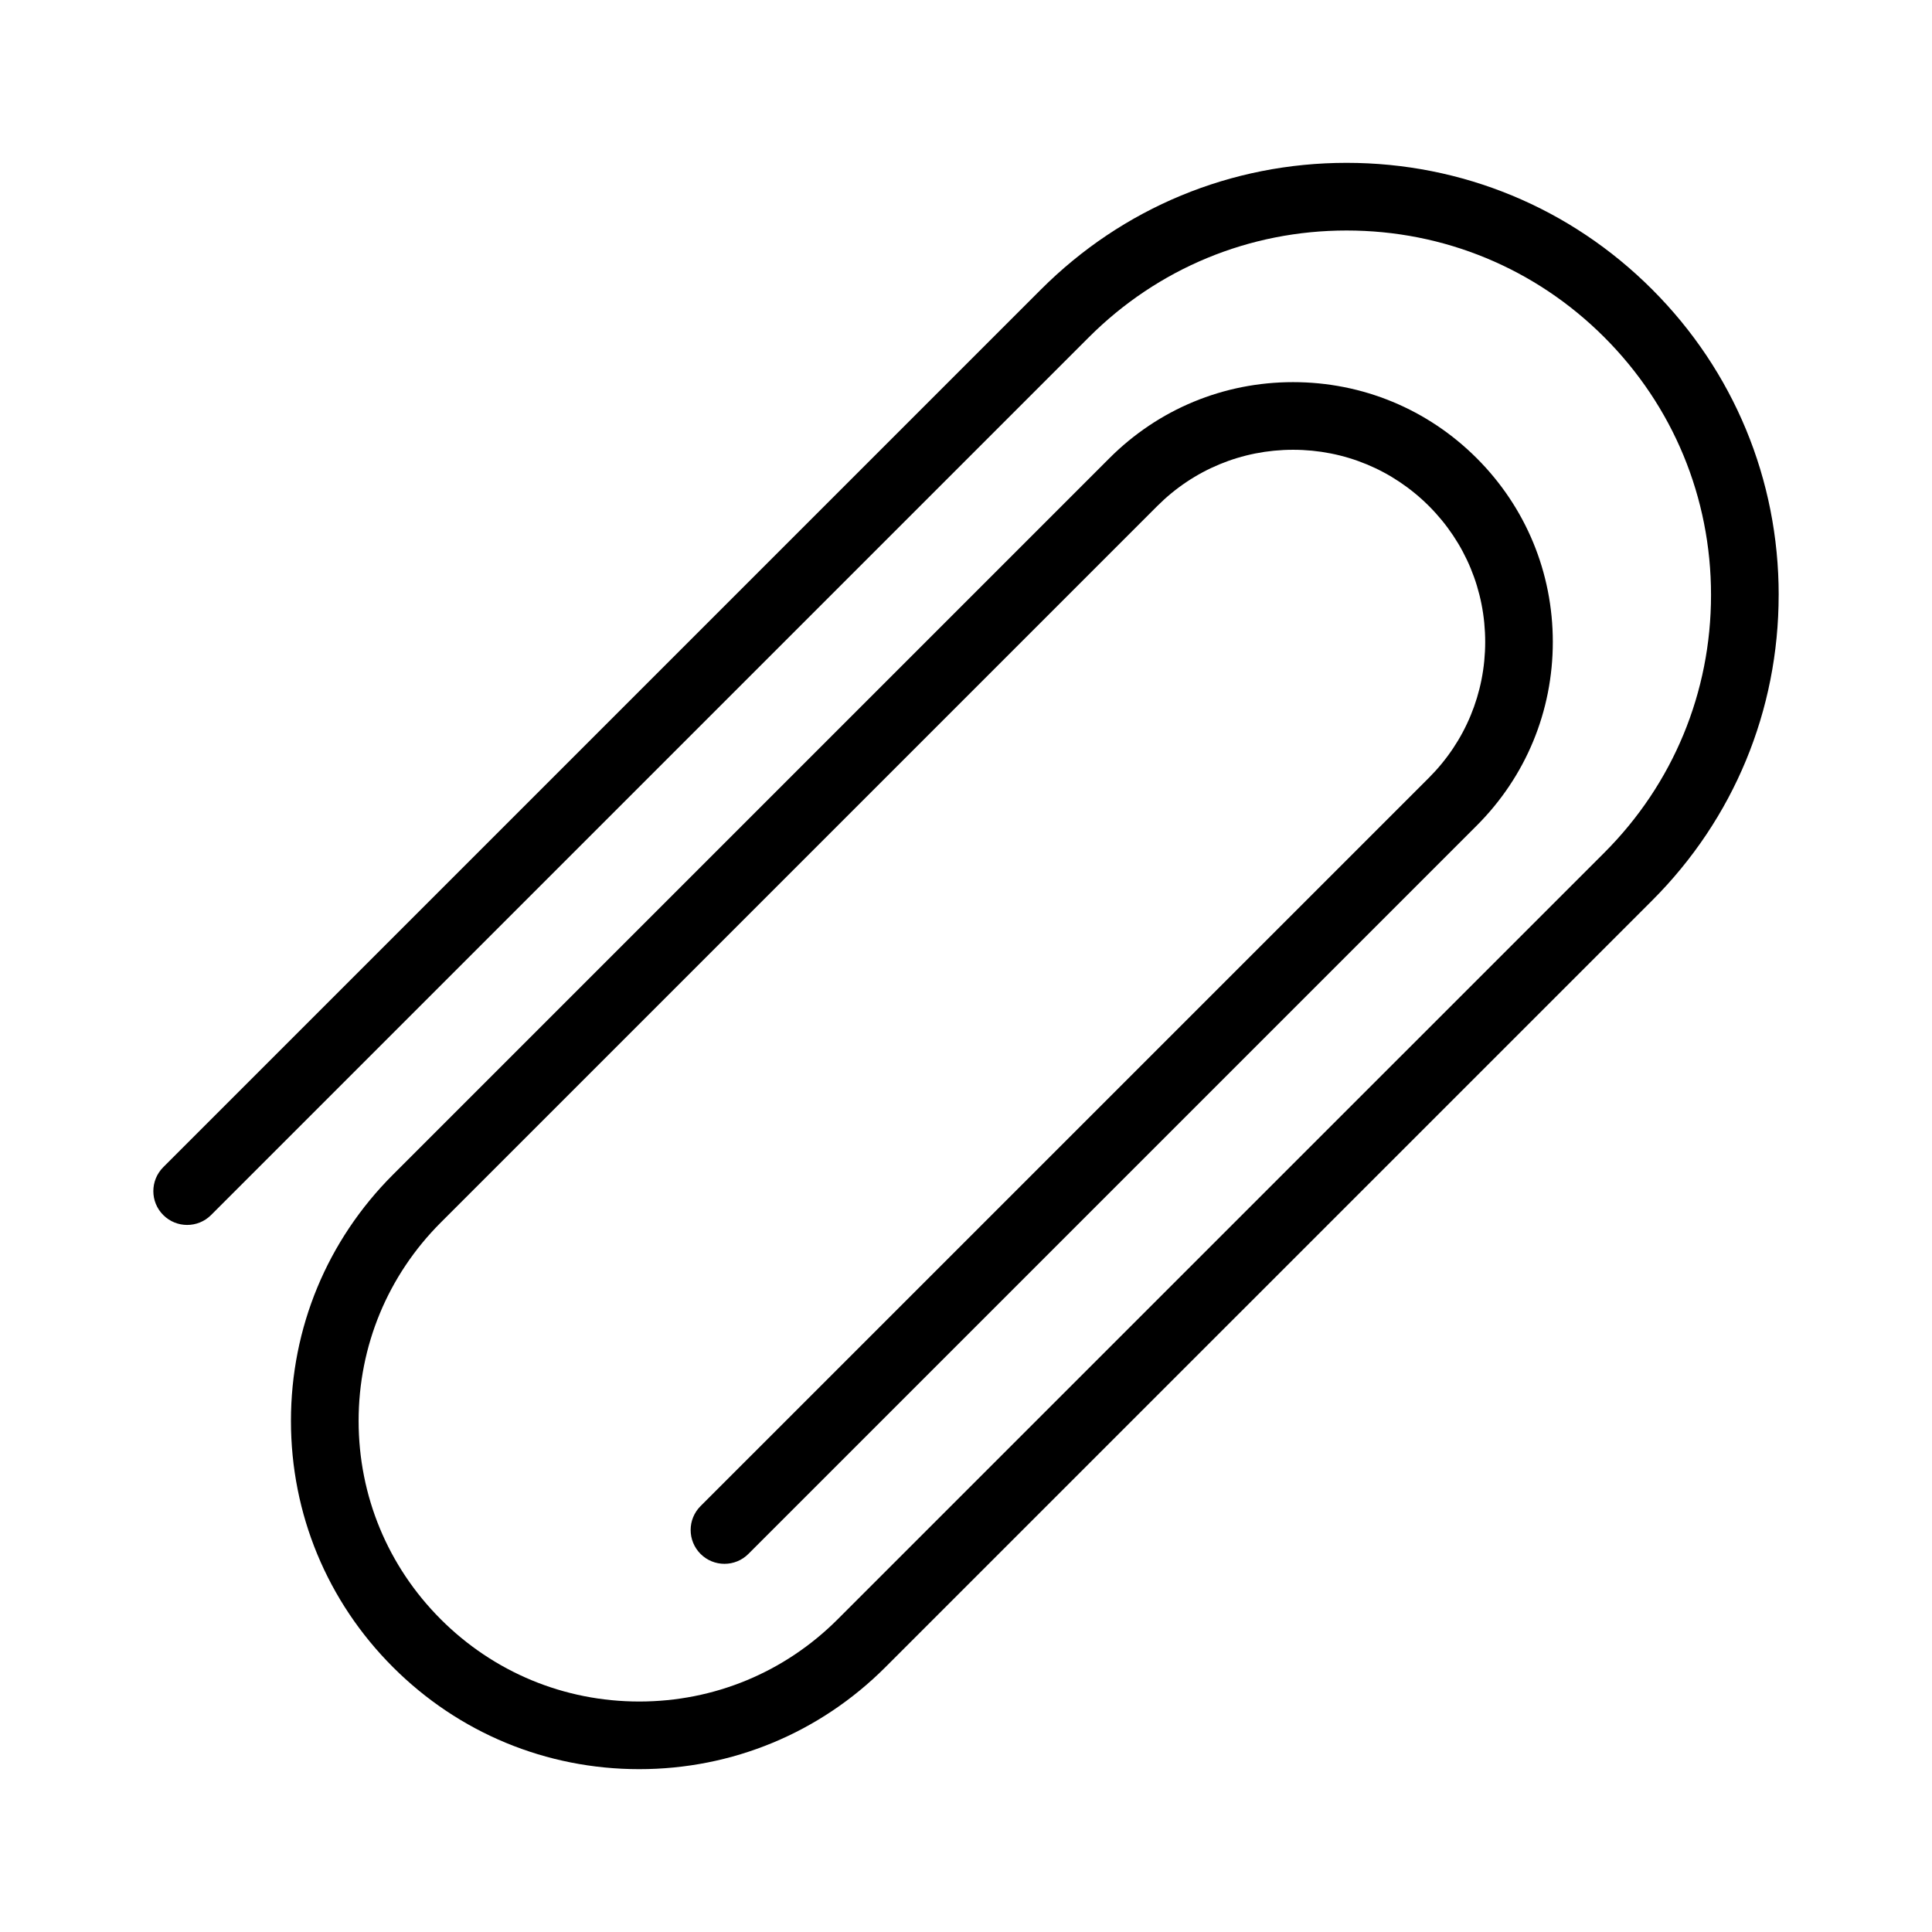 <?xml version="1.0" encoding="UTF-8"?>
<!-- The Best Svg Icon site in the world: iconSvg.co, Visit us! https://iconsvg.co -->
<svg fill="#000000" width="800px" height="800px" version="1.1" viewBox="144 144 512 512" xmlns="http://www.w3.org/2000/svg">
 <path d="m615.37 301.67c0.008-30.59-11.906-59.348-33.535-80.973-21.621-21.629-50.379-33.543-80.973-33.543s-59.348 11.914-80.98 33.547l-232.62 232.62c-3.5 3.504-3.5 9.184 0 12.676 3.5 3.5 9.184 3.5 12.676 0l232.62-232.62c18.25-18.246 42.508-28.293 68.305-28.293s50.055 10.047 68.297 28.289c18.242 18.242 28.281 42.496 28.281 68.297s-10.039 50.059-28.281 68.301l-203.17 203.16c-14.047 14.051-32.723 21.789-52.582 21.789-19.867 0-38.543-7.738-52.594-21.789-14.039-14.043-21.777-32.711-21.777-52.582 0-19.863 7.738-38.535 21.789-52.582l189.86-189.86c9.613-9.613 22.398-14.91 35.996-14.91 13.602 0 26.383 5.297 36.004 14.91 9.613 9.617 14.906 22.402 14.906 36.004 0 13.598-5.297 26.383-14.906 36l-193.03 193.02c-3.5 3.5-3.5 9.172 0 12.676 3.5 3.5 9.18 3.5 12.676 0l193.02-193.02c13-13 20.16-30.289 20.16-48.676 0-18.391-7.16-35.676-20.16-48.68-13.008-13-30.289-20.16-48.68-20.16s-35.672 7.16-48.668 20.16l-189.86 189.86c-17.438 17.43-27.039 40.609-27.039 65.258 0 24.66 9.602 47.828 27.031 65.258 17.438 17.438 40.613 27.039 65.266 27.039 24.648 0 47.828-9.602 65.258-27.039l203.17-203.16c21.629-21.629 33.535-50.383 33.535-80.973z"/>
</svg>